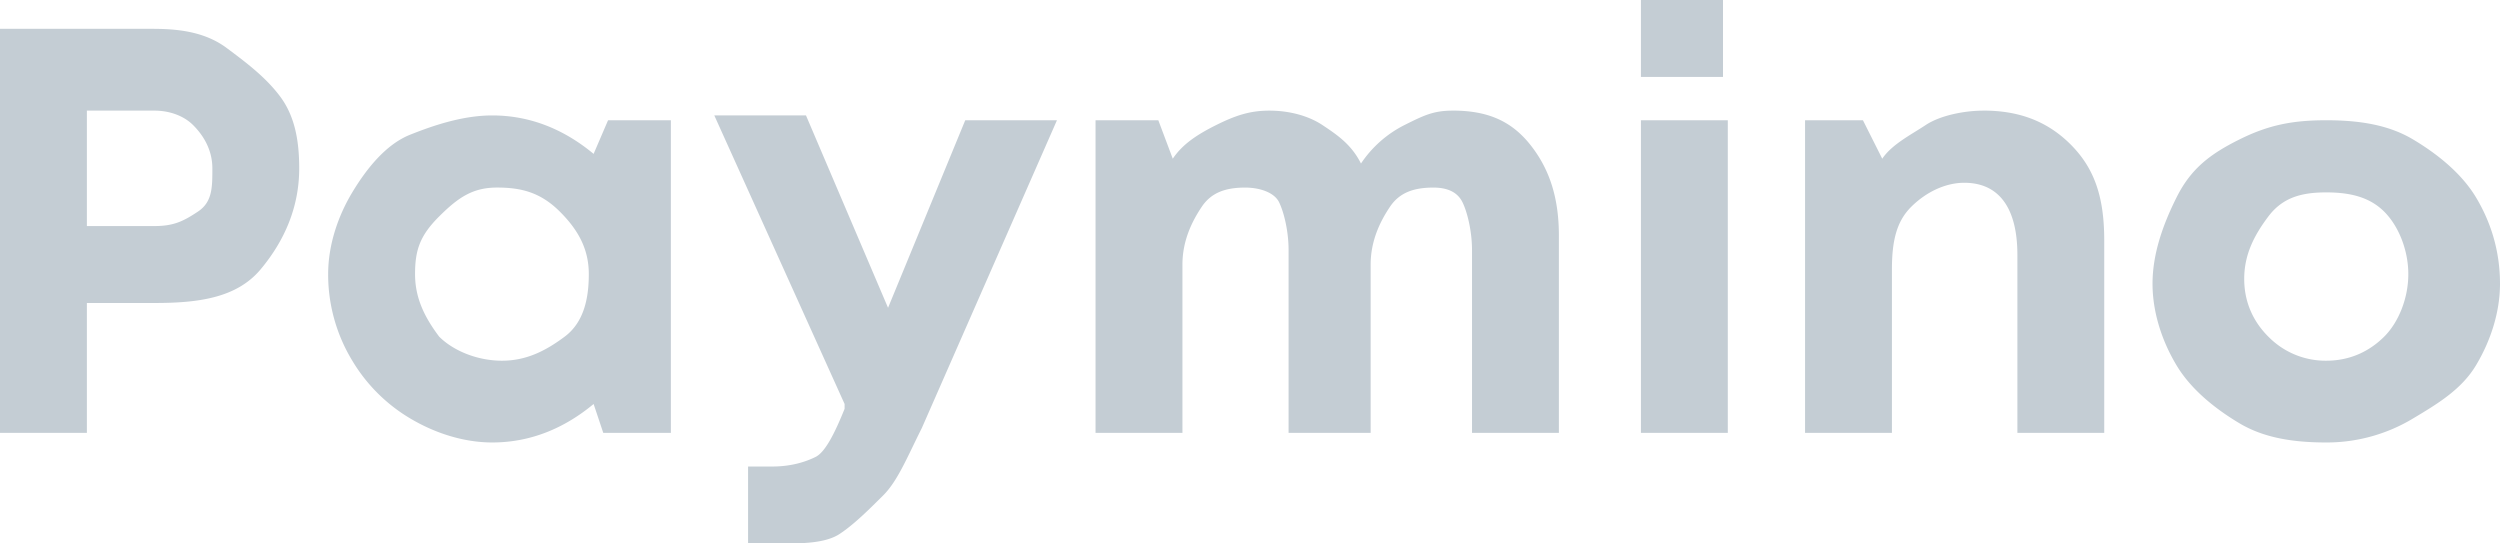 <svg width="92" height="20" viewBox="0 0 92 20" fill="none" xmlns="http://www.w3.org/2000/svg">
    <g clip-path="url(#fou9ymptra)" fill="#C4CDD4">
        <path d="M5.683 1.062c1.066 0 1.954.177 2.664.708.71.53 1.421 1.062 1.954 1.77.533.708.71 1.593.71 2.655 0 1.416-.532 2.655-1.42 3.717-.888 1.061-2.31 1.238-3.908 1.238H3.197v4.78H0V1.061h5.683zm0 7.257c.71 0 1.066-.177 1.599-.531.533-.354.533-.885.533-1.593s-.356-1.24-.71-1.593c-.356-.354-.889-.531-1.422-.531H3.197v4.248h2.486zM22.378 4.425h2.31v11.504H22.2l-.355-1.062c-1.066.885-2.31 1.416-3.73 1.416-1.066 0-2.131-.354-3.02-.885a6.111 6.111 0 0 1-2.13-2.124 6.097 6.097 0 0 1-.889-3.186c0-1.062.355-2.124.888-3.009.533-.885 1.244-1.77 2.132-2.123.888-.354 1.953-.708 3.019-.708 1.42 0 2.664.53 3.73 1.415l.532-1.238zm-6.216 7.964c.533.531 1.421.885 2.31.885.887 0 1.598-.354 2.308-.885.71-.53.888-1.416.888-2.3 0-.886-.355-1.594-1.066-2.302-.71-.708-1.42-.885-2.308-.885-.889 0-1.421.354-2.132 1.062-.71.708-.888 1.24-.888 2.124 0 .885.355 1.593.888 2.301zM35.521 4.425h3.375l-4.973 11.327c-.533 1.062-.888 1.947-1.421 2.478-.533.53-1.066 1.062-1.599 1.416-.532.354-1.42.354-2.13.354h-1.244v-2.832h.888c.71 0 1.243-.177 1.598-.354.356-.177.71-.885 1.066-1.77v-.177l-4.795-10.62h3.374l3.02 7.08 2.841-6.902zM53.46 4.07c1.243 0 2.13.355 2.841 1.24.71.885 1.066 1.947 1.066 3.363v7.256H54.17V9.204c0-.708-.178-1.416-.355-1.77-.178-.354-.533-.531-1.066-.531-.71 0-1.243.177-1.599.708-.355.53-.71 1.239-.71 2.124v6.194h-3.02V9.204c0-.708-.177-1.416-.354-1.77-.178-.354-.71-.531-1.244-.531-.71 0-1.243.177-1.598.708-.355.53-.71 1.239-.71 2.124v6.194h-3.198V4.425h2.31l.532 1.416c.355-.531.888-.885 1.599-1.24.71-.353 1.243-.53 1.953-.53s1.421.177 1.954.53c.533.355 1.066.709 1.42 1.417a4.188 4.188 0 0 1 1.6-1.416c.71-.354 1.065-.531 1.775-.531zM60.386 2.832V0h3.02v2.832h-3.02zm0 13.097V4.425h3.197v11.504h-3.197zM72.996 4.07c1.243 0 2.309.355 3.197 1.24.888.885 1.243 1.947 1.243 3.54v7.08H74.24V9.38c0-1.77-.71-2.654-1.953-2.654-.71 0-1.421.354-1.954.885-.533.53-.71 1.239-.71 2.3v6.018h-3.197V4.425h2.13l.711 1.416c.355-.531 1.066-.885 1.599-1.24.532-.353 1.42-.53 2.131-.53zM85.606 16.283c-1.243 0-2.308-.177-3.197-.708-.888-.53-1.776-1.239-2.308-2.124-.533-.885-.888-1.947-.888-3.008 0-1.062.355-2.124.888-3.186.532-1.062 1.243-1.593 2.308-2.124 1.066-.531 1.954-.708 3.197-.708 1.244 0 2.31.177 3.197.708.888.53 1.776 1.239 2.31 2.124.532.885.887 1.947.887 3.186 0 1.062-.355 2.123-.888 3.008-.533.885-1.42 1.416-2.309 1.947a6.15 6.15 0 0 1-3.197.885zm-2.13-3.894a2.946 2.946 0 0 0 2.13.885c.888 0 1.599-.354 2.132-.885.532-.53.888-1.415.888-2.3 0-.885-.356-1.77-.888-2.301-.533-.531-1.244-.708-2.132-.708-.888 0-1.598.177-2.13.885-.534.708-.889 1.416-.889 2.3 0 .885.355 1.593.888 2.124z"/>
    </g>
    <defs>
        <clipPath id="fou9ymptra">
            <path fill="#fff" d="M0 0h92v20H0z"/>
        </clipPath>
    </defs>
</svg>
